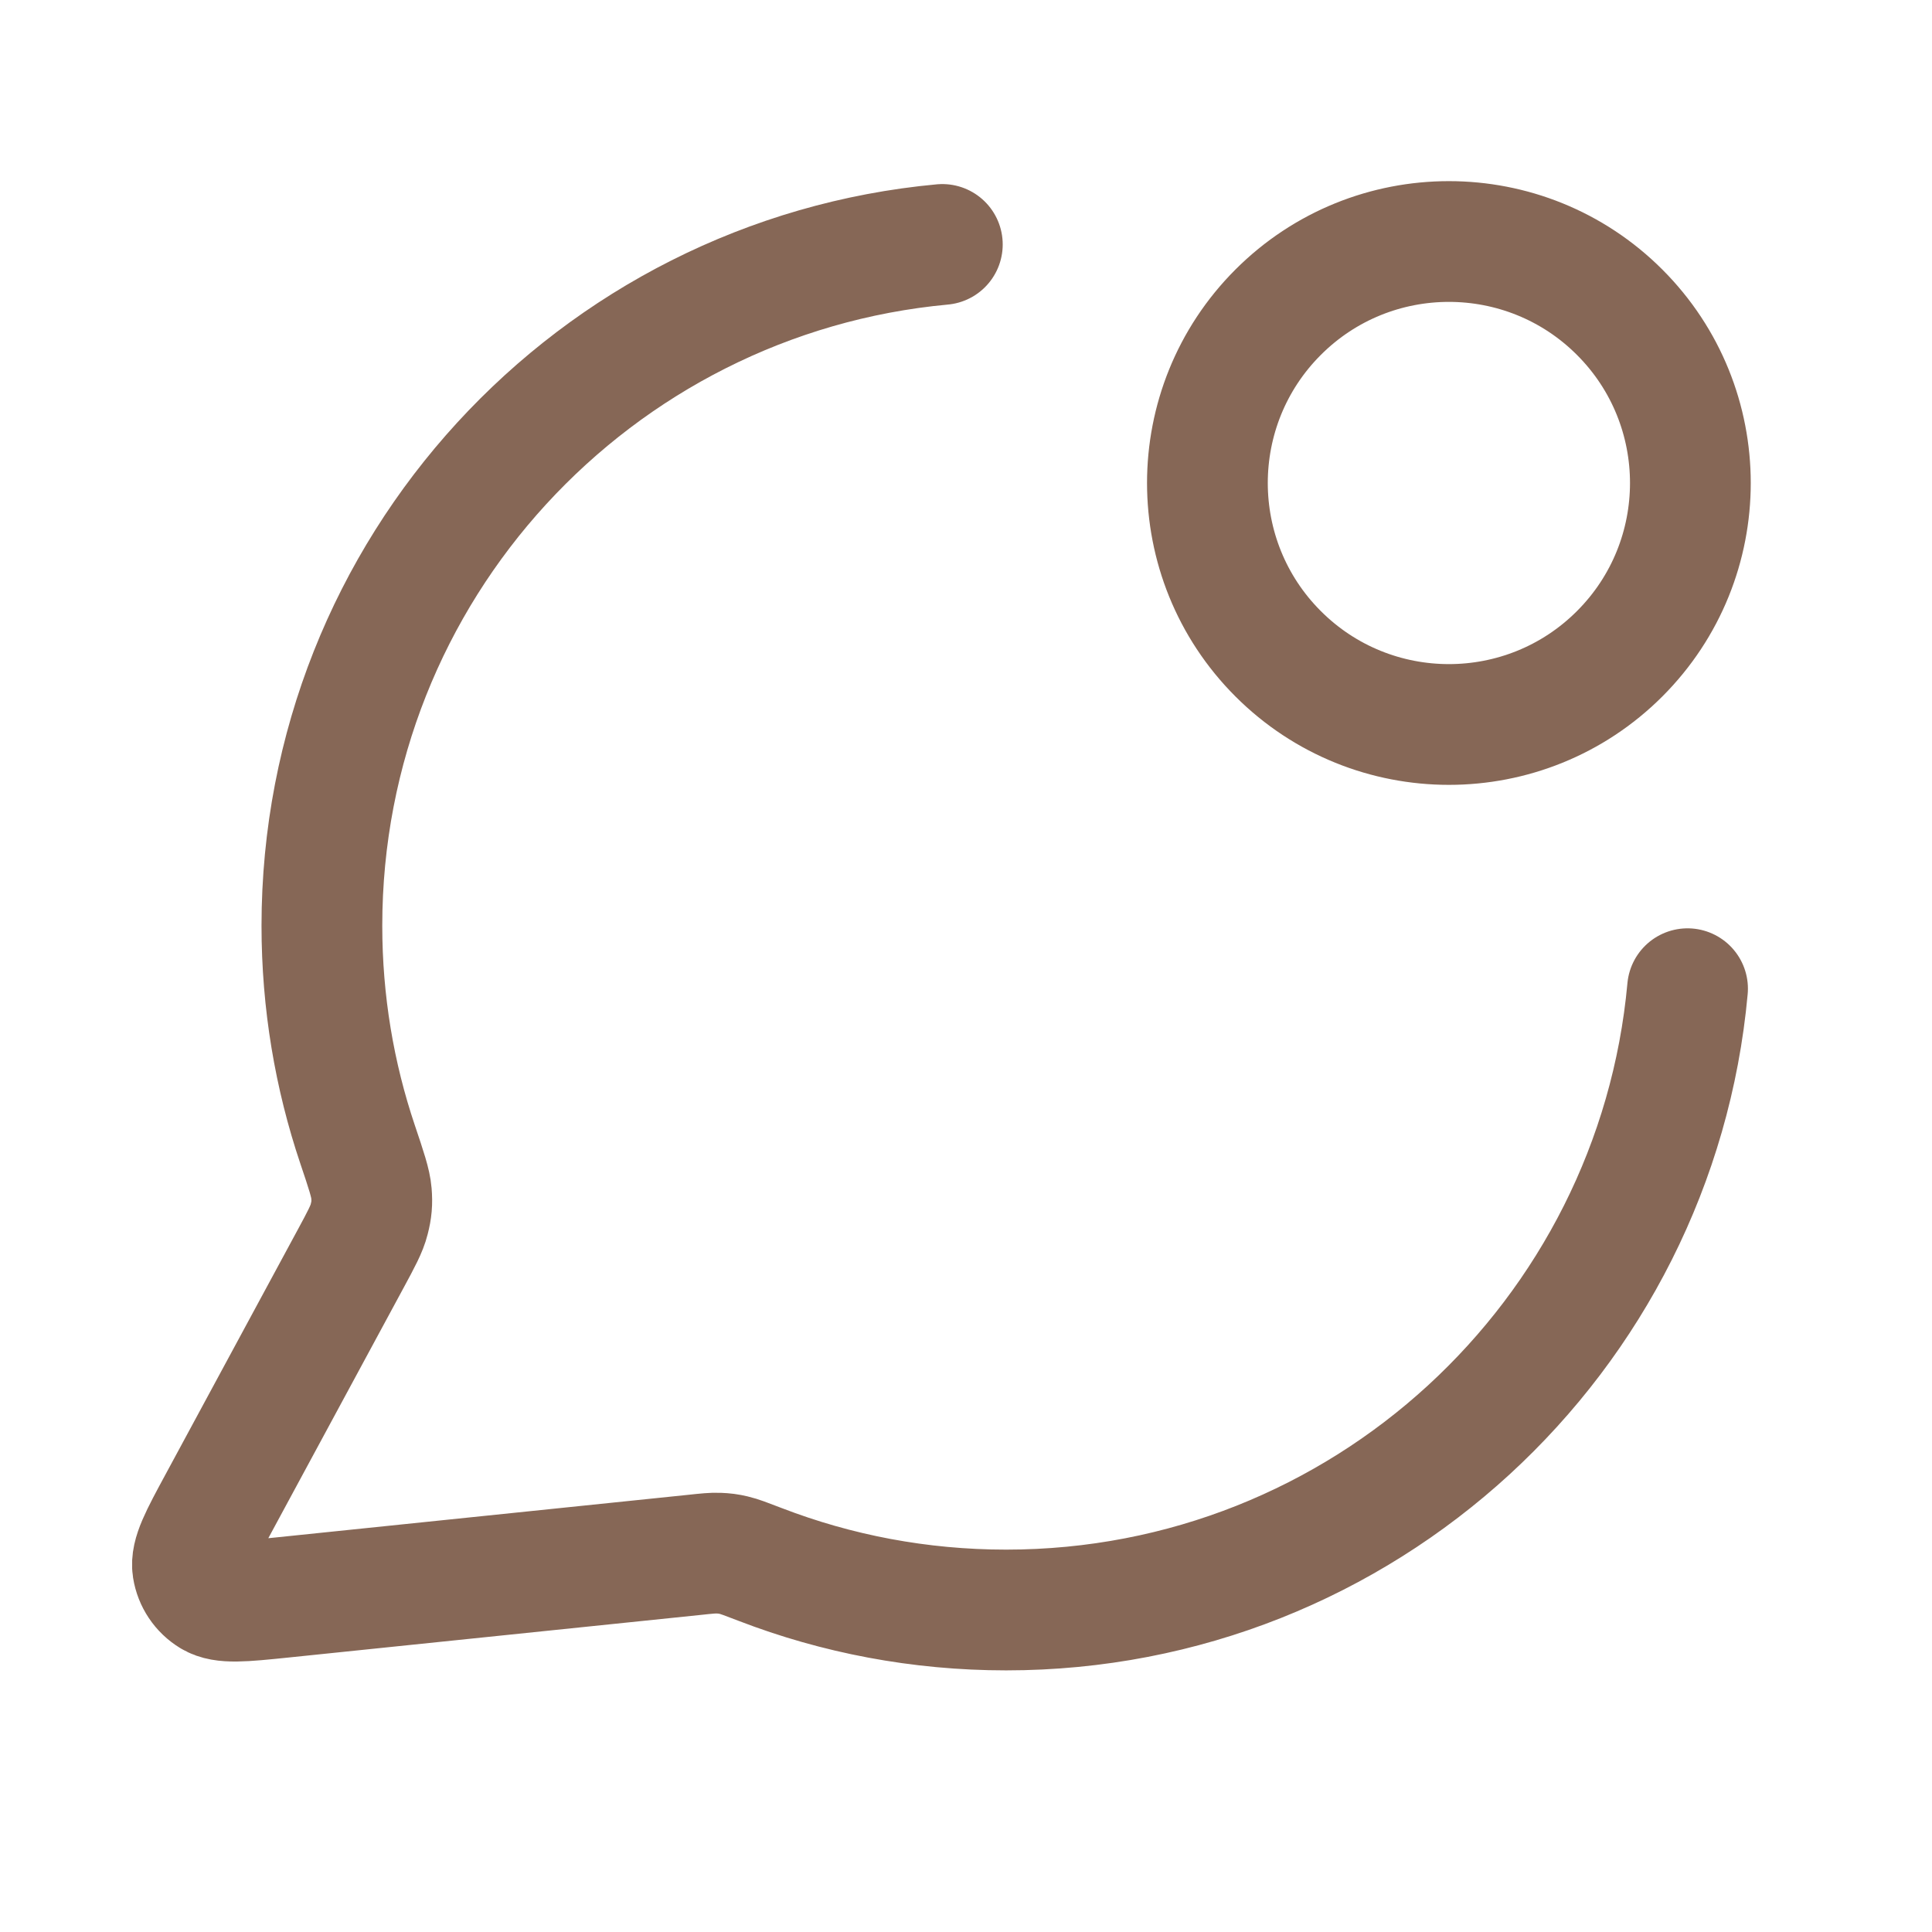 <svg width="36" height="36" viewBox="0 0 36 36" fill="none" xmlns="http://www.w3.org/2000/svg">
<path d="M17.559 4.555C11.075 5.154 5.998 10.609 5.998 17.25C5.998 18.675 6.232 20.045 6.663 21.325C6.825 21.806 6.906 22.047 6.921 22.232C6.936 22.415 6.925 22.543 6.879 22.72C6.834 22.9 6.733 23.087 6.531 23.461L4.077 28.003C3.727 28.65 3.552 28.974 3.591 29.224C3.625 29.442 3.754 29.634 3.942 29.748C4.158 29.88 4.524 29.842 5.256 29.767L12.938 28.973C13.17 28.948 13.287 28.936 13.393 28.941C13.497 28.945 13.571 28.954 13.672 28.978C13.776 29.002 13.906 29.052 14.166 29.152C15.588 29.7 17.133 30 18.748 30C25.394 30 30.853 24.915 31.445 18.423M30.18 5.818C31.937 7.575 31.937 10.425 30.18 12.182C28.423 13.939 25.573 13.939 23.816 12.182C22.059 10.425 22.059 7.575 23.816 5.818C25.573 4.061 28.423 4.061 30.18 5.818Z" stroke="#866756" stroke-width="2.25" stroke-linecap="round" stroke-linejoin="round"/>
</svg>
